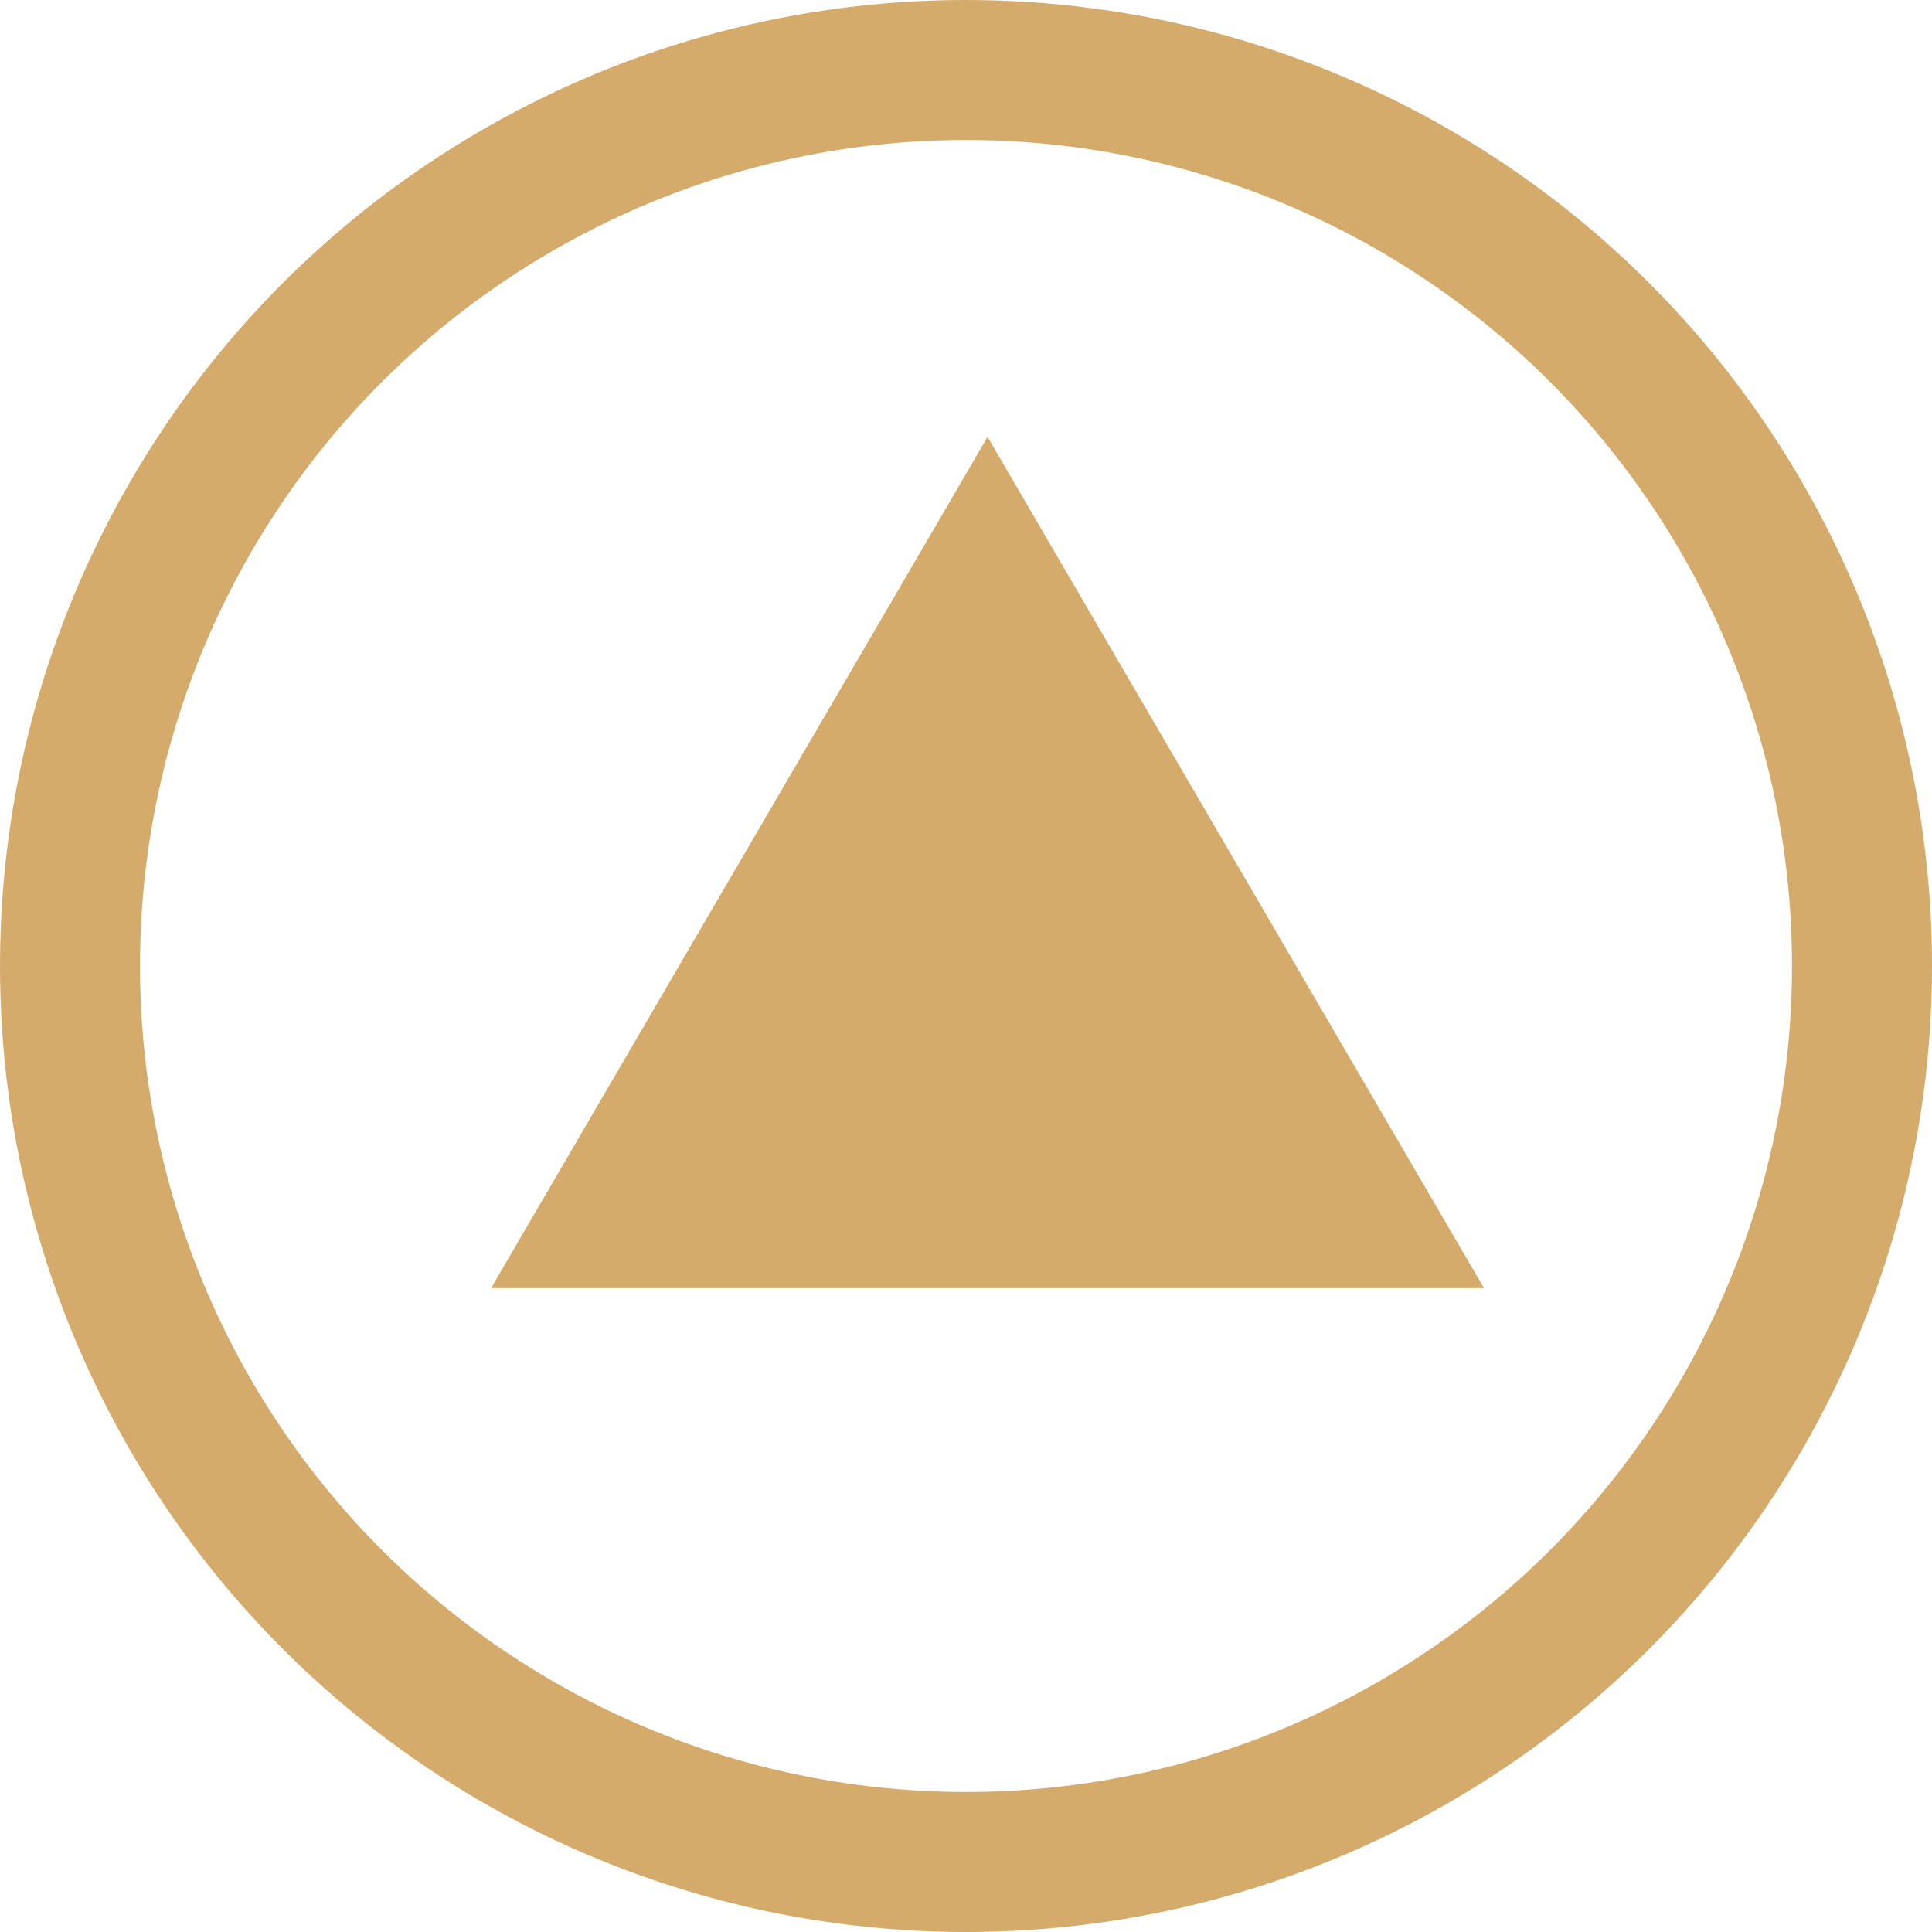 <svg xmlns="http://www.w3.org/2000/svg" width="69" height="69" viewBox="0 0 69 69">
  <g id="グループ_44" data-name="グループ 44" transform="translate(-1571 -3926)">
    <g id="楕円形_4" data-name="楕円形 4" transform="translate(1571 3926)" fill="none" stroke="#d4ab6a" stroke-width="5">
      <circle cx="34.5" cy="34.5" r="34.5" stroke="none"/>
      <circle cx="34.5" cy="34.5" r="32" fill="none"/>
    </g>
    <path id="パス_51" data-name="パス 51" d="M17.731,0,35.461,30.4H0Z" transform="translate(1588.539 3941.604)" fill="#d4ab6a"/>
  </g>
</svg>
